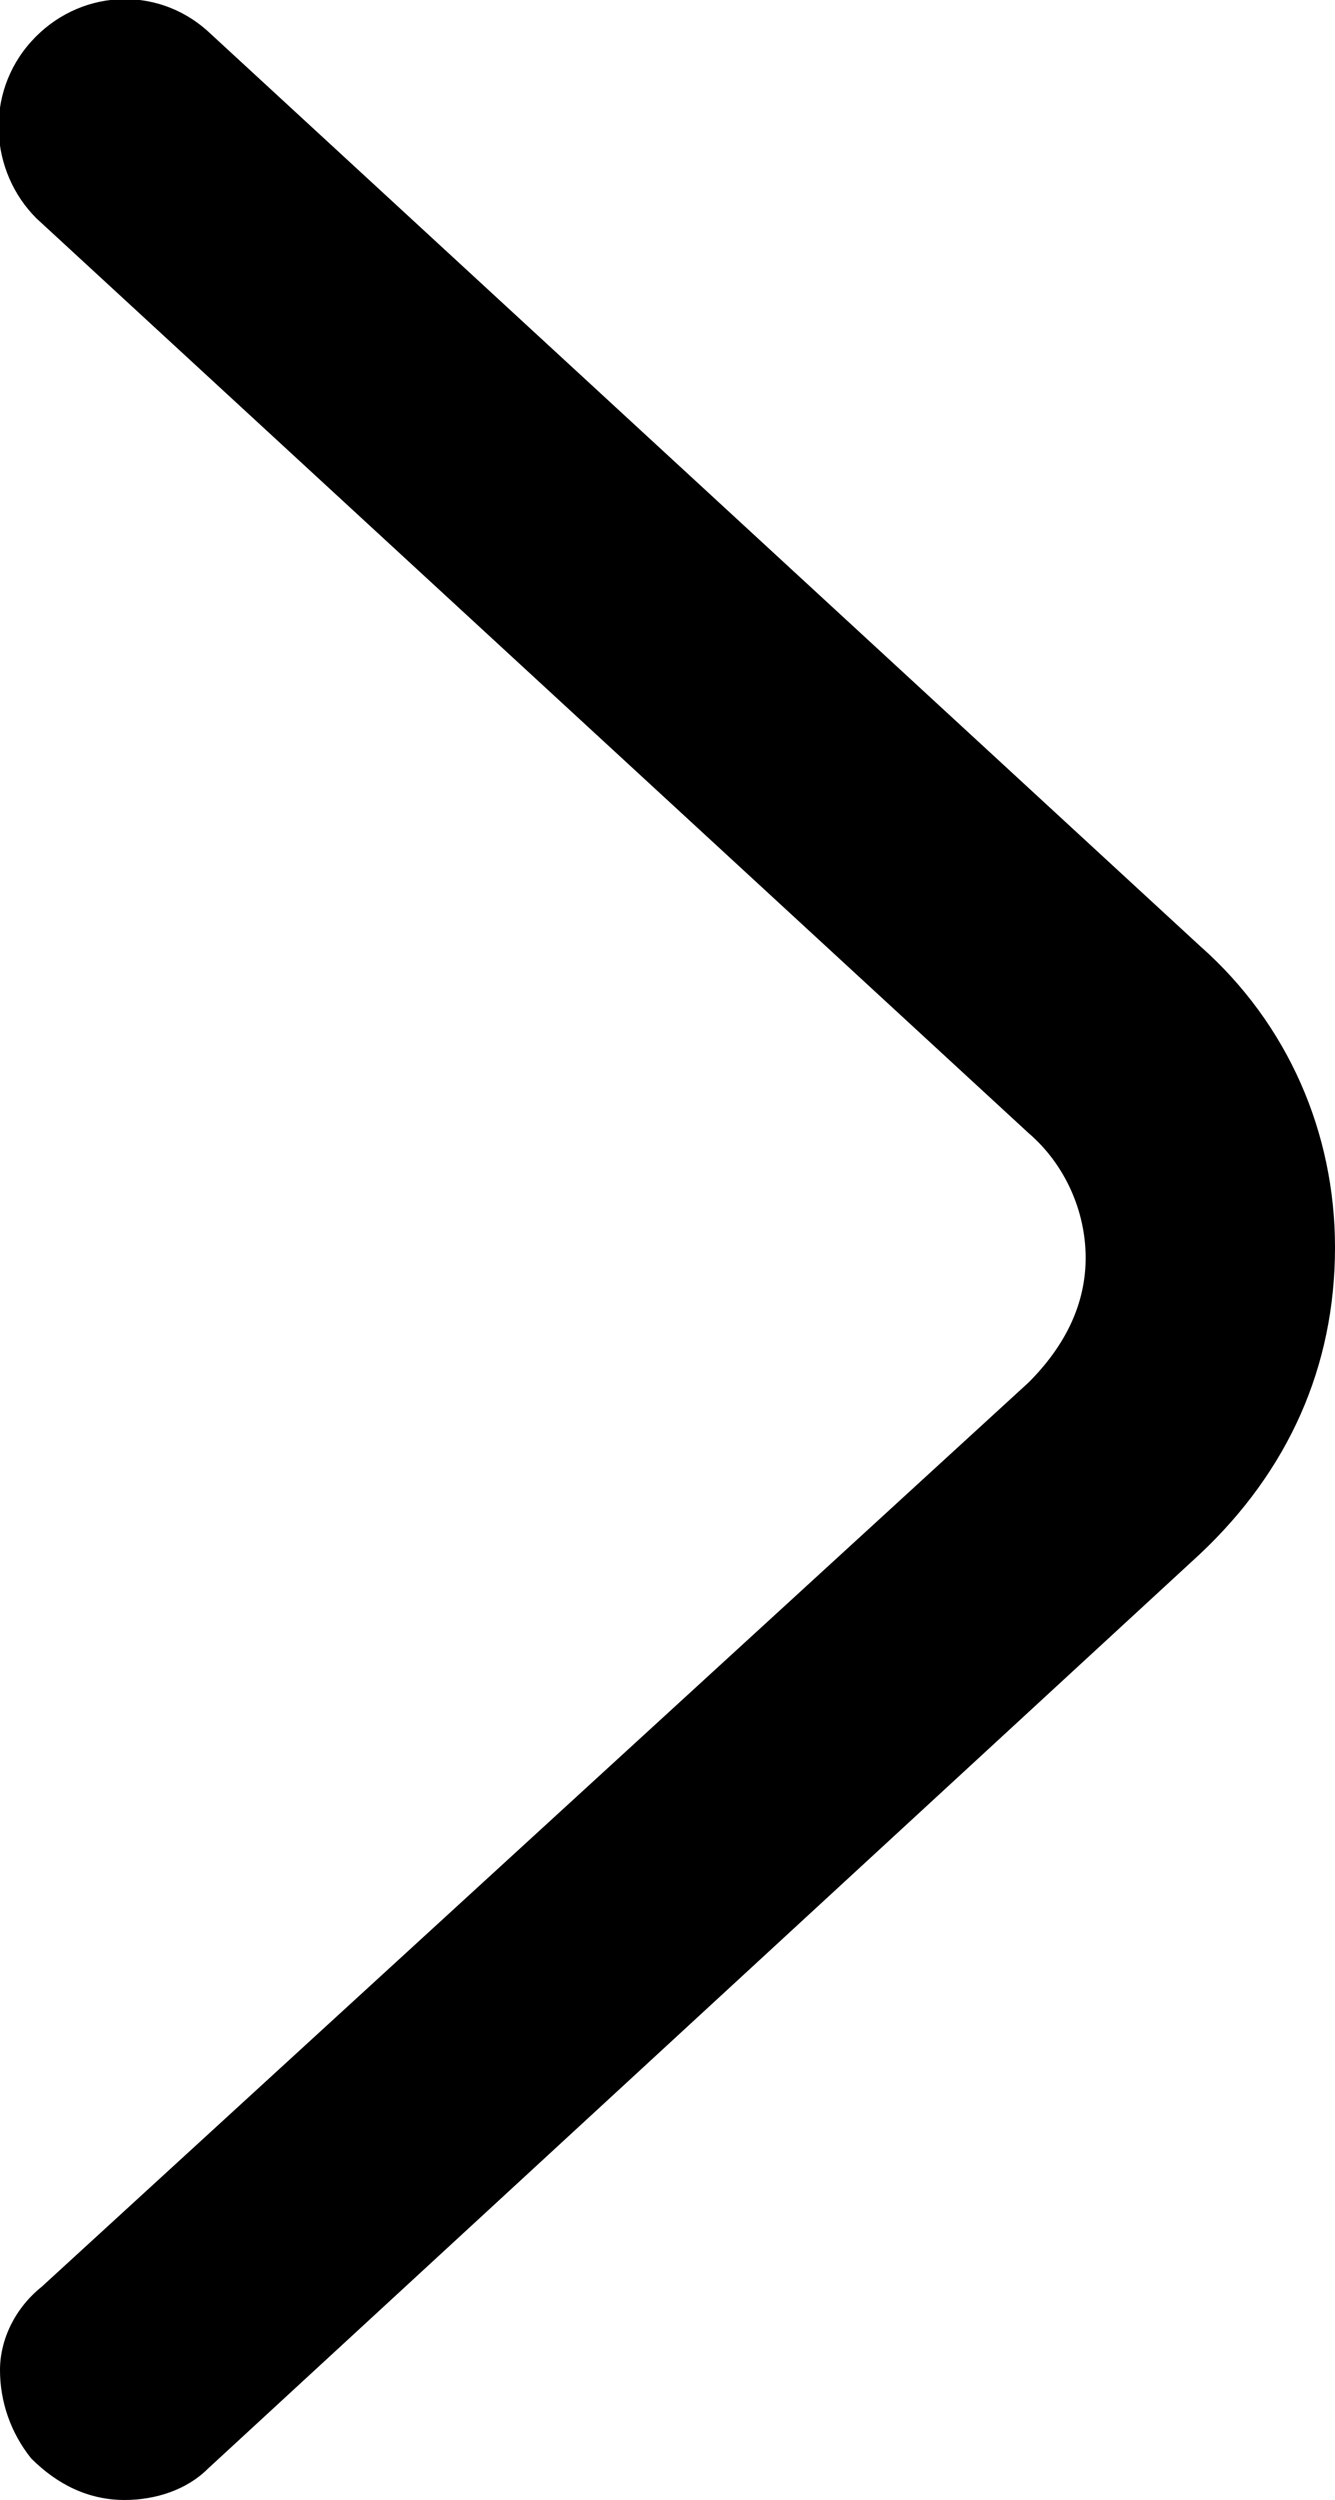 <svg class="k-icon k-icon-arrow2" aria-hidden="true" xmlns="http://www.w3.org/2000/svg" xmlns:xlink="http://www.w3.org/1999/xlink" viewBox="0 0 25.7 48.1"><path class="st0" d="M23.1,18.2L4,0.6C3-0.3,1.5-0.2,0.6,0.8c-0.9,1-0.8,2.5,0.1,3.4l19.1,17.6c0.7,0.6,1.1,1.5,1.1,2.4c0,0.9-0.4,1.7-1.1,2.4L0.8,44C0.3,44.4,0,45,0,45.6s0.2,1.2,0.6,1.7c0.5,0.5,1.1,0.8,1.8,0.8c0.6,0,1.2-0.2,1.6-0.6l19.1-17.6c1.7-1.6,2.6-3.6,2.6-5.9C25.7,21.8,24.8,19.7,23.1,18.2z"/></svg>